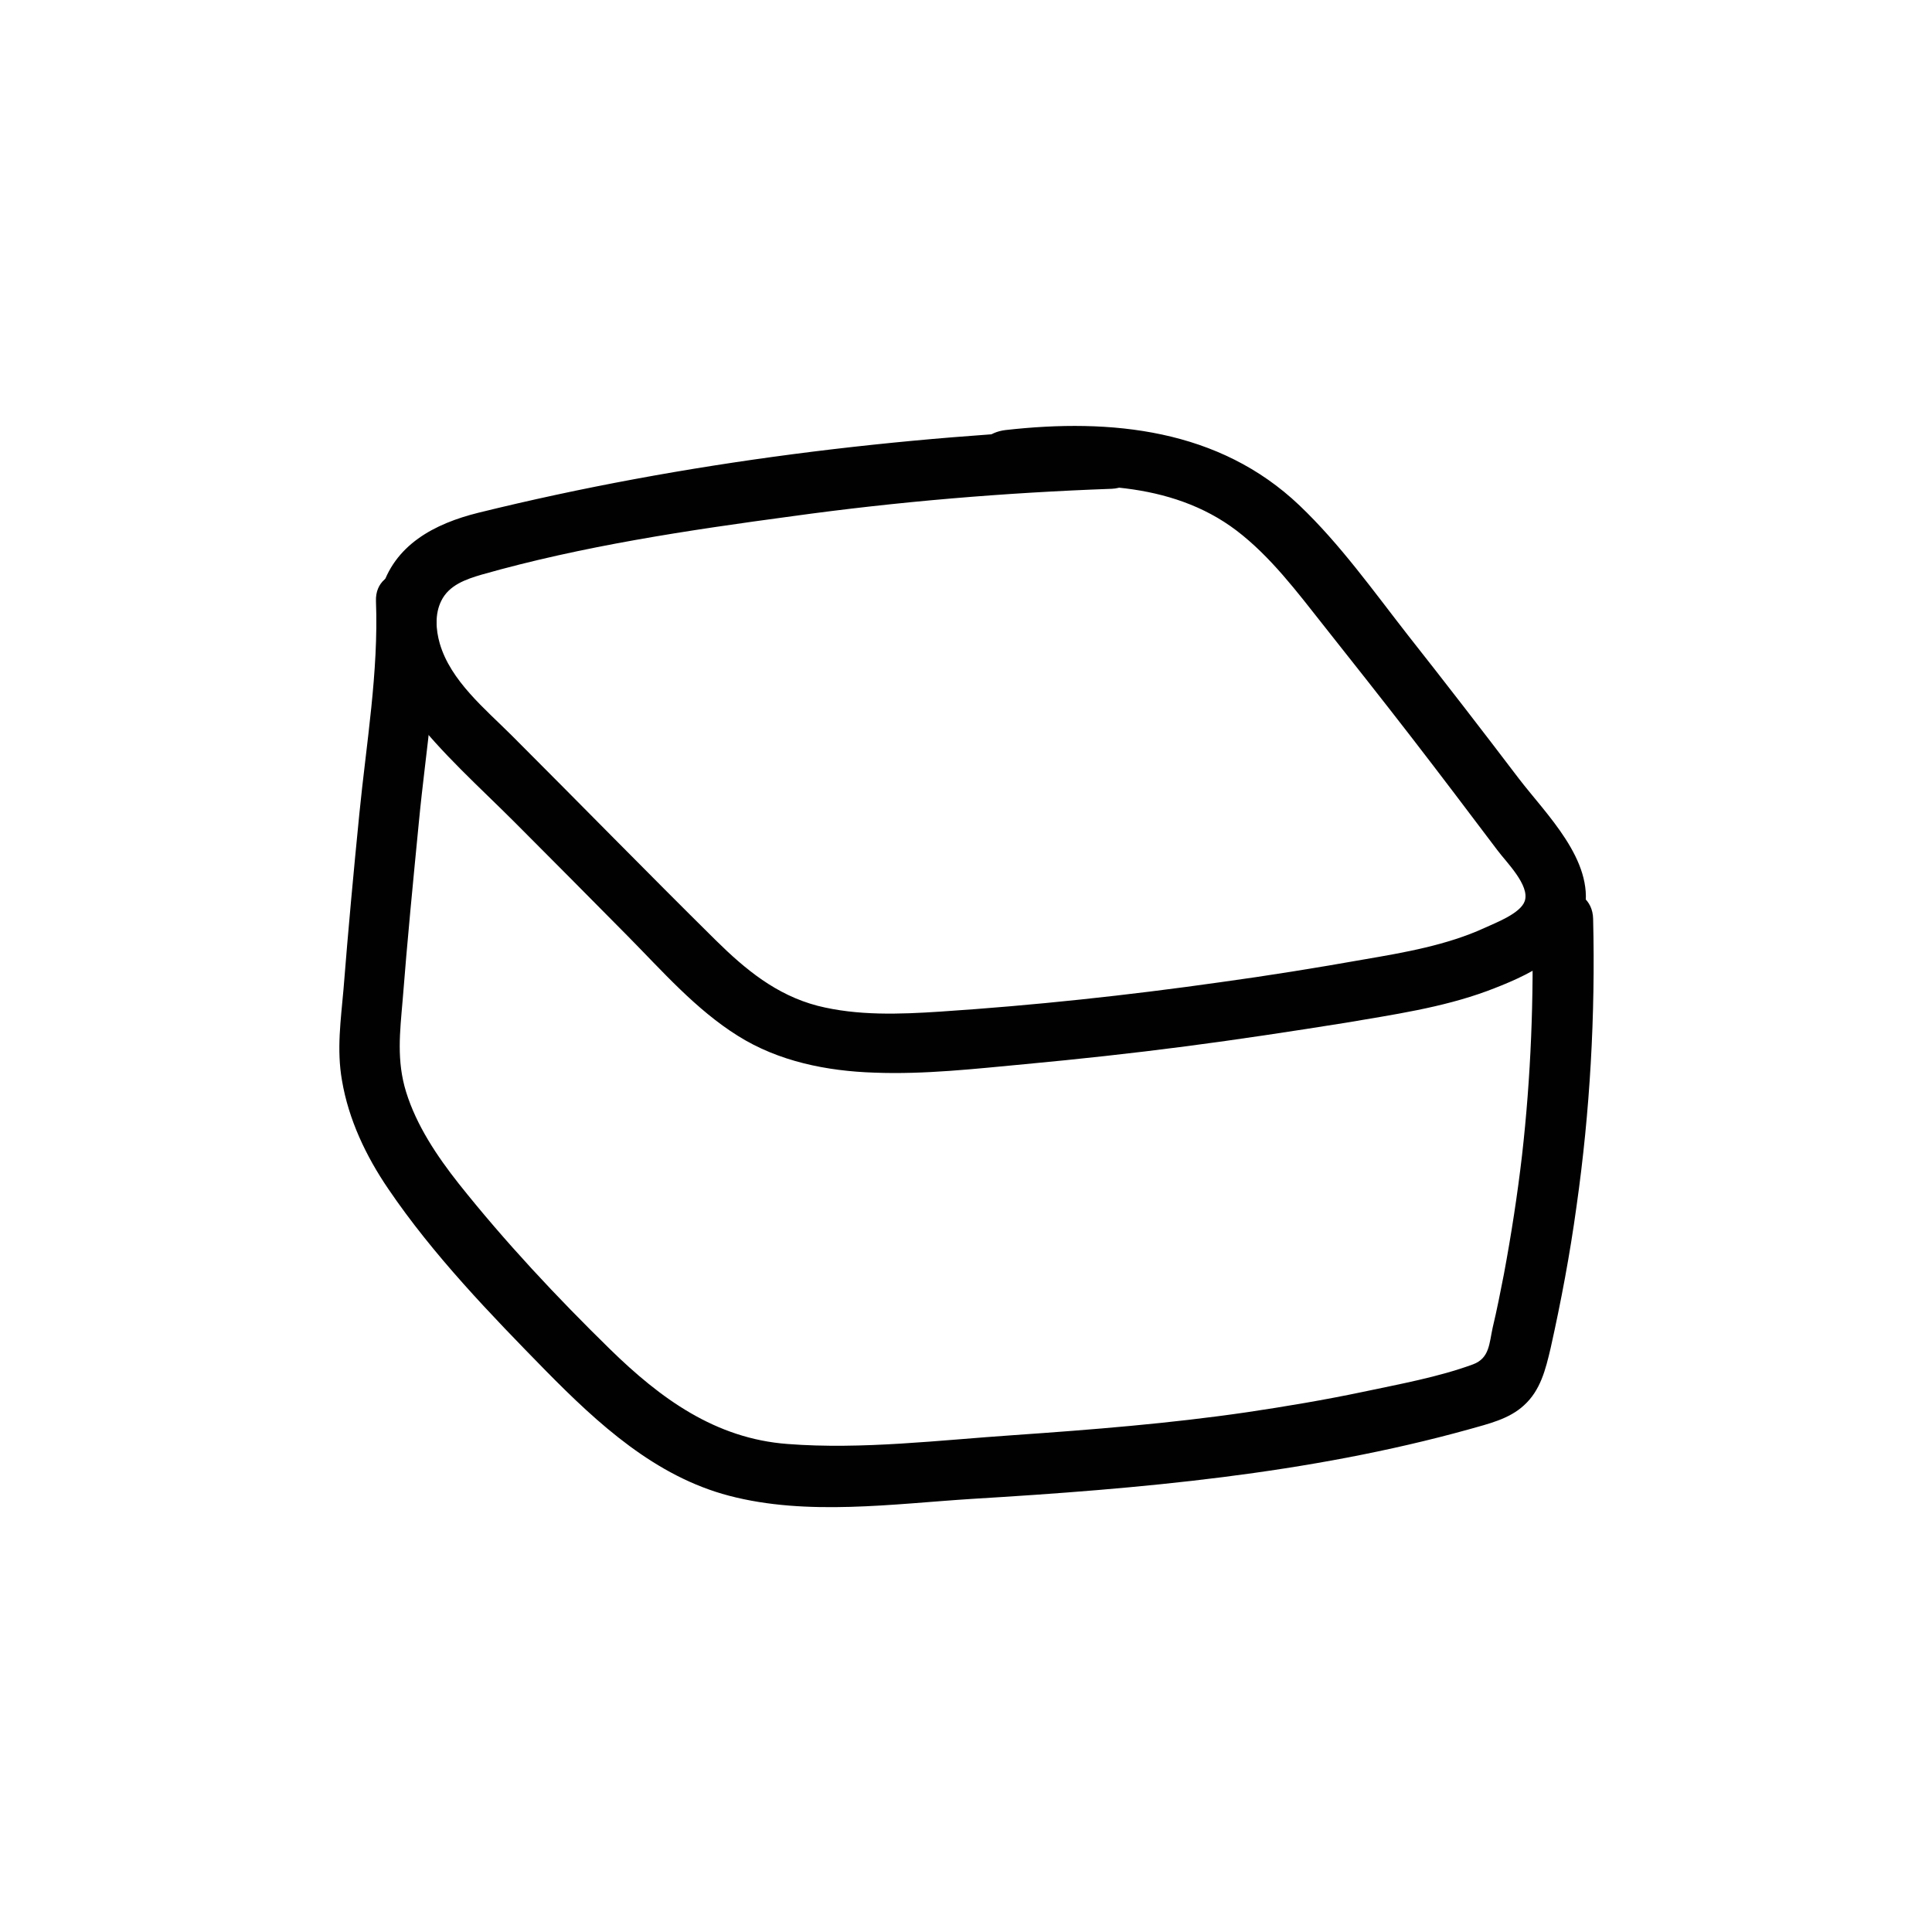 <?xml version="1.0" encoding="UTF-8"?>
<svg id="Layer_1" data-name="Layer 1" xmlns="http://www.w3.org/2000/svg" viewBox="0 0 50 50">
  <defs>
    <style>
      .cls-1 {
        fill: #010101;
      }
    </style>
  </defs>
  <g id="Group_875" data-name="Group 875">
    <path id="Path_25293" data-name="Path 25293" class="cls-1" d="m39.65,23.77c.05,2.05-.03,4.1-.26,6.13-.12,1.03-.28,2.06-.47,3.08-.09.46-.18.92-.29,1.38-.09.41-.08.79-.51.95-.9.33-1.9.51-2.84.71-1,.21-2.01.38-3.02.53-1.99.29-4,.45-6.01.59-1.93.13-3.94.38-5.87.23-1.87-.14-3.29-1.18-4.59-2.45-1.38-1.35-2.72-2.78-3.92-4.29-.56-.71-1.09-1.5-1.36-2.37-.25-.81-.16-1.55-.09-2.37.12-1.54.27-3.07.42-4.61.18-1.89.52-3.82.45-5.72-.04-1-1.6-1-1.56,0,.07,1.83-.25,3.68-.43,5.5-.15,1.51-.29,3.02-.41,4.54-.07.8-.18,1.56-.04,2.36.17,1.01.62,1.96,1.2,2.81,1.16,1.71,2.64,3.24,4.08,4.71,1.35,1.37,2.83,2.73,4.74,3.23,2.02.53,4.24.21,6.3.08,4.32-.26,8.67-.64,12.85-1.8.49-.14,1.03-.26,1.42-.62.43-.39.56-.93.69-1.48.27-1.21.5-2.43.67-3.67.35-2.46.49-4.95.43-7.44-.02-1-1.58-1.01-1.56,0"/>
    <path id="Path_25294" data-name="Path 25294" class="cls-1" d="m28.78,11.07c-5.5.21-11.05.88-16.4,2.2-1.13.28-2.19.83-2.52,2.03-.31,1.13.1,2.27.78,3.17.78,1.02,1.77,1.9,2.67,2.8.98.98,1.96,1.97,2.93,2.95.9.91,1.77,1.91,2.86,2.59,1.05.66,2.3.91,3.53.95,1.3.05,2.61-.1,3.9-.22,1.39-.13,2.77-.28,4.15-.46,1.38-.18,2.76-.39,4.14-.61,1.23-.21,2.49-.39,3.66-.82.99-.37,2.3-.94,2.53-2.1.25-1.29-1-2.48-1.71-3.41-.95-1.25-1.9-2.48-2.87-3.71-.89-1.14-1.75-2.35-2.8-3.35-2.08-1.98-4.87-2.26-7.61-1.95-.42.05-.78.33-.78.78,0,.38.36.83.78.78,2.02-.23,4.28-.25,5.98,1.04.88.67,1.57,1.59,2.25,2.45.76.96,1.52,1.92,2.27,2.89.75.97,1.49,1.95,2.23,2.93.22.3.85.91.71,1.32-.11.32-.75.56-1.03.69-.98.45-2.08.64-3.13.82-1.24.22-2.48.42-3.72.59-2.4.34-4.82.6-7.24.76-1.06.07-2.15.11-3.18-.15-1.07-.28-1.87-.94-2.64-1.7-1.77-1.75-3.51-3.53-5.27-5.29-.69-.69-1.59-1.42-1.87-2.39-.1-.35-.13-.76.04-1.1.2-.41.64-.56,1.05-.68,2.6-.74,5.35-1.15,8.03-1.51,2.74-.38,5.5-.61,8.27-.71,1-.04,1-1.6,0-1.56"/>
  </g>
</svg>